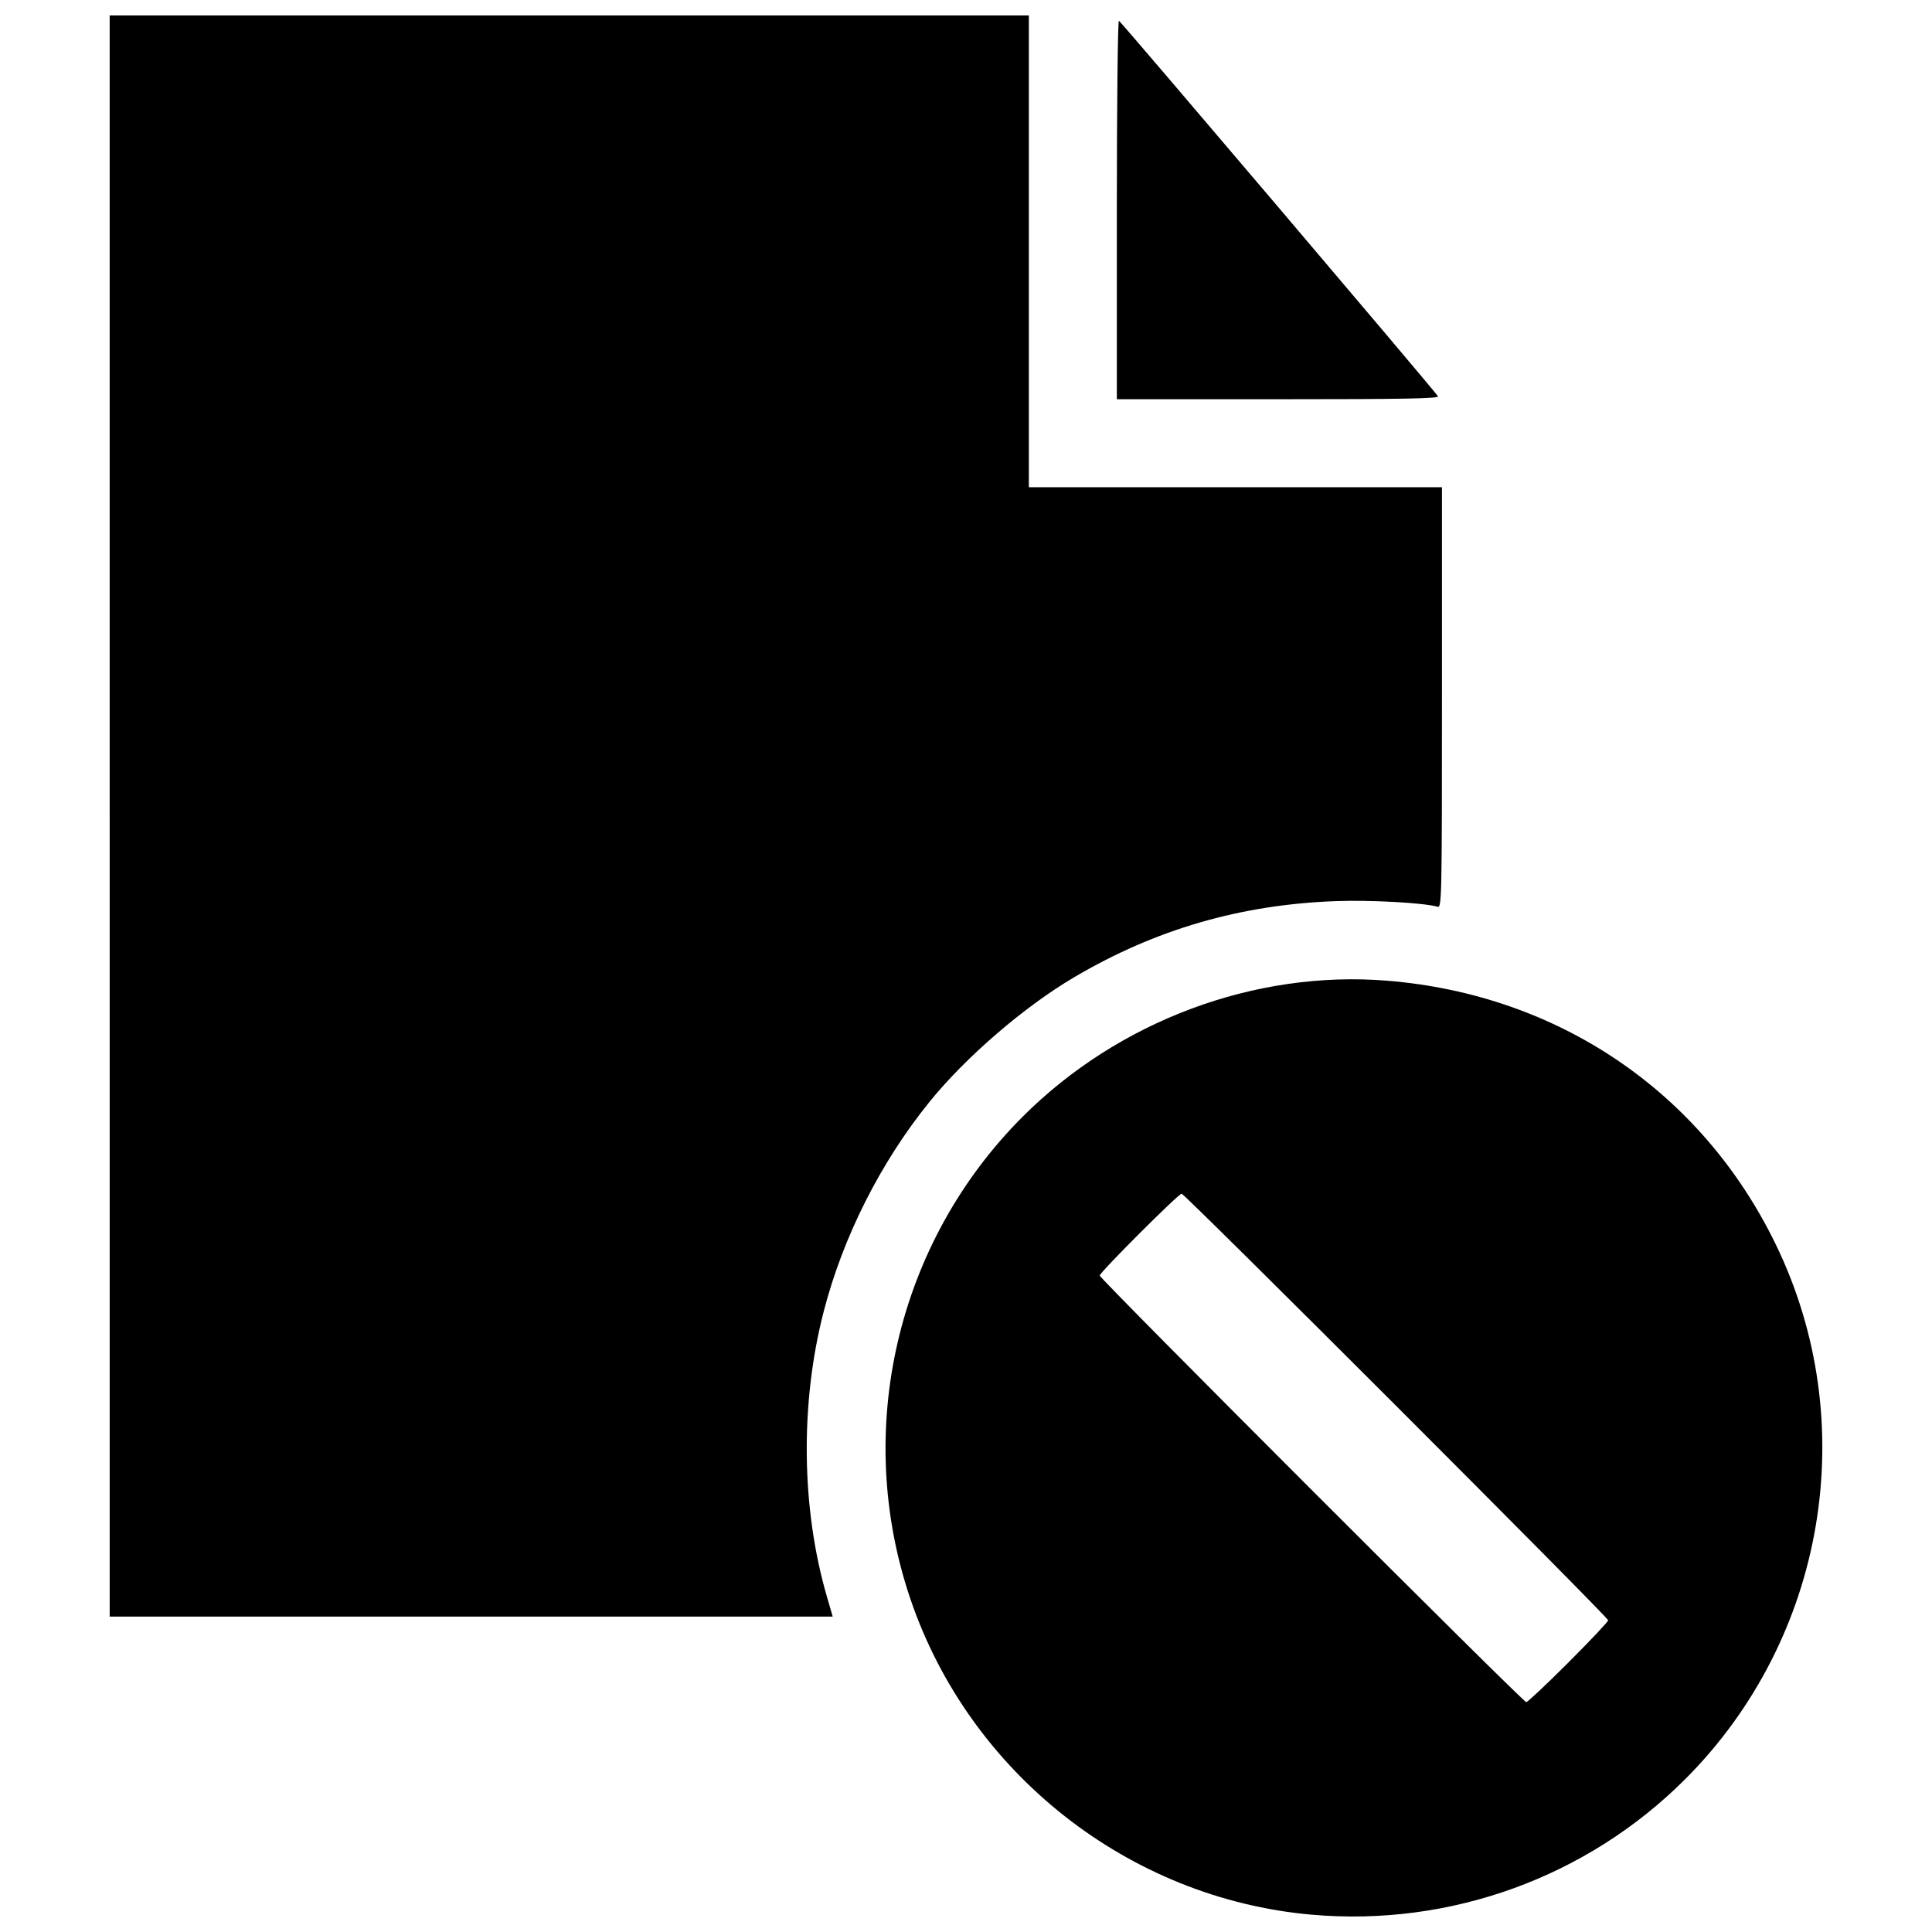 <?xml version="1.0" encoding="UTF-8"?>
<!-- Uploaded to: ICON Repo, www.iconrepo.com, Generator: ICON Repo Mixer Tools -->
<svg width="800px" height="800px" version="1.1" viewBox="144 144 512 512" xmlns="http://www.w3.org/2000/svg">
 <defs>
  <clipPath id="a">
   <path d="m173 148.09h454v503.81h-454z"/>
  </clipPath>
 </defs>
 <g clip-path="url(#a)">
  <path d="m491.57 651.41c-48.449-4.297-90.609-37.473-106.3-83.652-15.203-44.734-3.633-94.441 29.754-127.83 25.41-25.41 61.629-38.902 96.695-36.023 45.266 3.715 83.168 29.418 102.8 69.715 23.055 47.312 13.402 104.55-23.926 141.88-26.016 26.016-62.281 39.164-99.023 35.906zm68.074-66.84c5.793-5.785 10.535-10.816 10.535-11.176 0-0.844-112.2-113.05-113.04-113.05s-21.703 20.852-21.703 21.695c0 0.848 112.19 113.05 113.04 113.05 0.352 0 5.383-4.734 11.176-10.52zm-386.58-224.32v-212.16h243.59v125.03h109.48v55.758c0 52.797-0.059 55.738-1.133 55.426-3.594-1.051-17.836-1.84-27.047-1.496-25.234 0.934-47.699 7.465-69.203 20.121-13.309 7.832-28.789 21.164-38.461 33.121-12.953 16.016-22.91 35.766-28.016 55.57-6.258 24.277-5.945 52.086 0.855 75.473l1.547 5.328h-191.61v-212.16zm266.91-160.71c0-27.645 0.25-50.164 0.551-50.043 0.539 0.211 83.598 97.98 84.559 99.527 0.371 0.602-9.234 0.777-42.316 0.777h-42.793z"/>
 </g>
</svg>